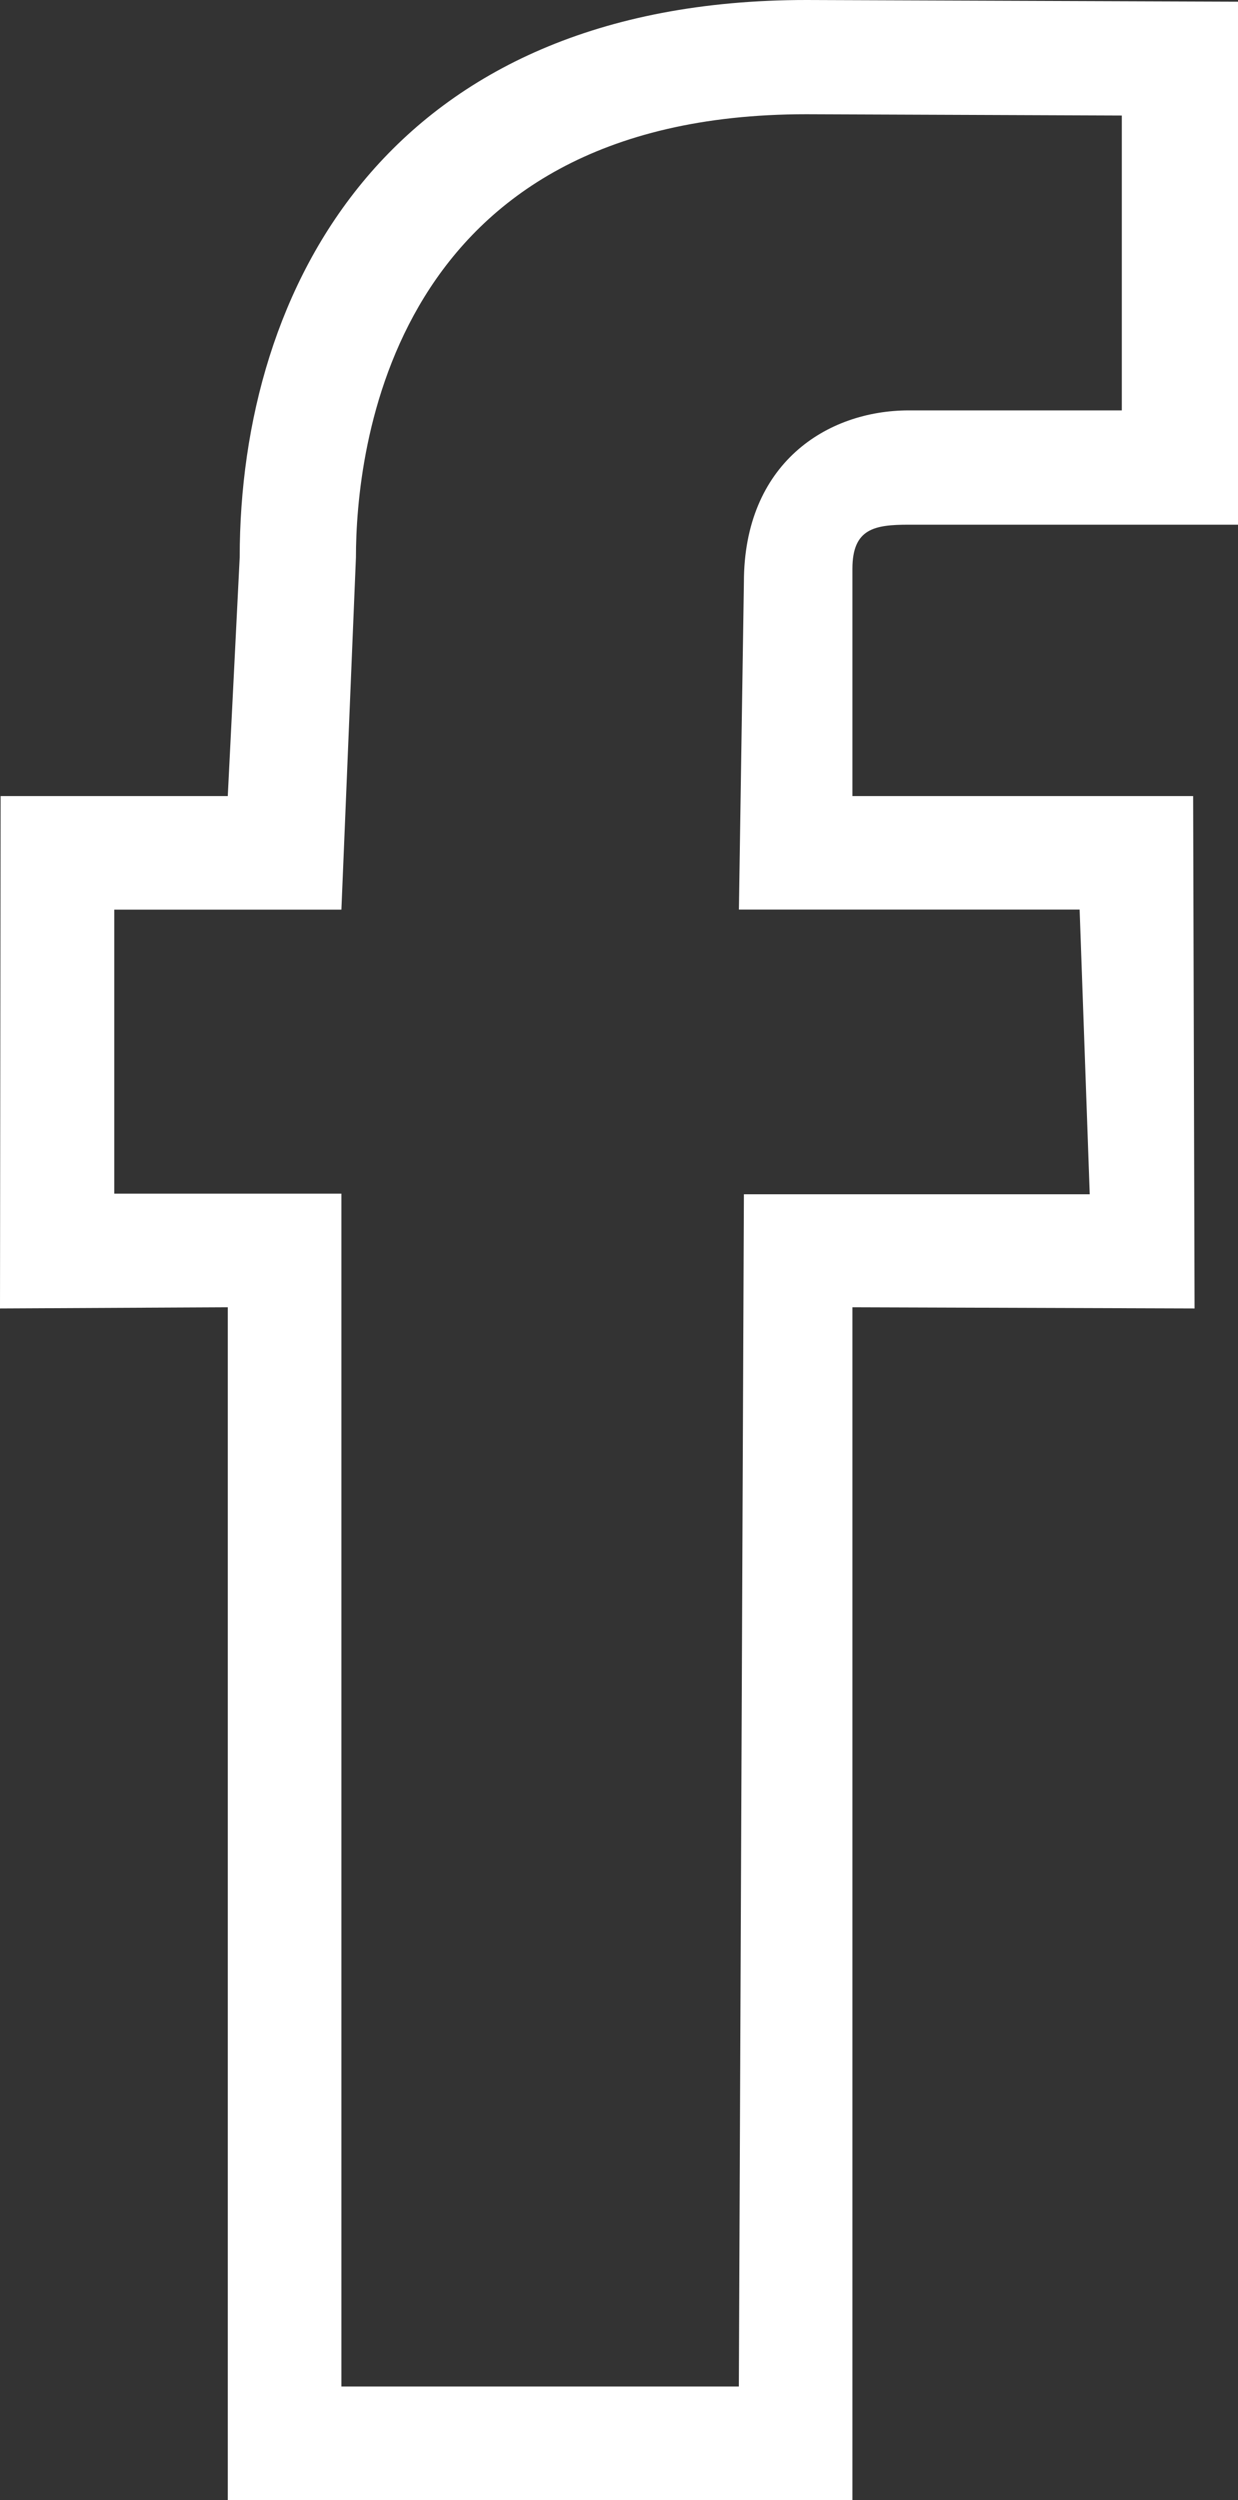 <!-- Generator: Adobe Illustrator 18.1.1, SVG Export Plug-In  -->
<svg version="1.1"
	 xmlns="http://www.w3.org/2000/svg" xmlns:xlink="http://www.w3.org/1999/xlink" xmlns:a="http://ns.adobe.com/AdobeSVGViewerExtensions/3.0/"
	 x="0px" y="0px" width="21.801px" height="44.016px" viewBox="0 0 21.801 44.016" enable-background="new 0 0 21.801 44.016"
	 xml:space="preserve">
<rect x="0" y="0" width="21.801" height="44.016" fill="#333333" stroke="none"/>
<defs>
</defs>
<path fill="#FFFFFF" d="M15.011,44.016h-11V23.014L0,23.035l0.011-9.02h4l0.21-4.203C4.221,5.069,6.843,0,14.204,0l7.597,0.03v9.207
	h-5.796c-0.602,0-0.994,0.066-0.994,0.776v4.002h6l0.025,9.02l-6.025-0.021V44.016z M6.011,42.014h7L13.1,21.025h6.09l-0.178-5.012
	h-6l0.088-5.763c0-2.089,1.459-3.025,2.905-3.025h3.75V2.034L14.2,2.011c-7.359,0-7.932,5.972-7.932,7.802l-0.256,6.201h-4v5h4
	V42.014z"/>
</svg>